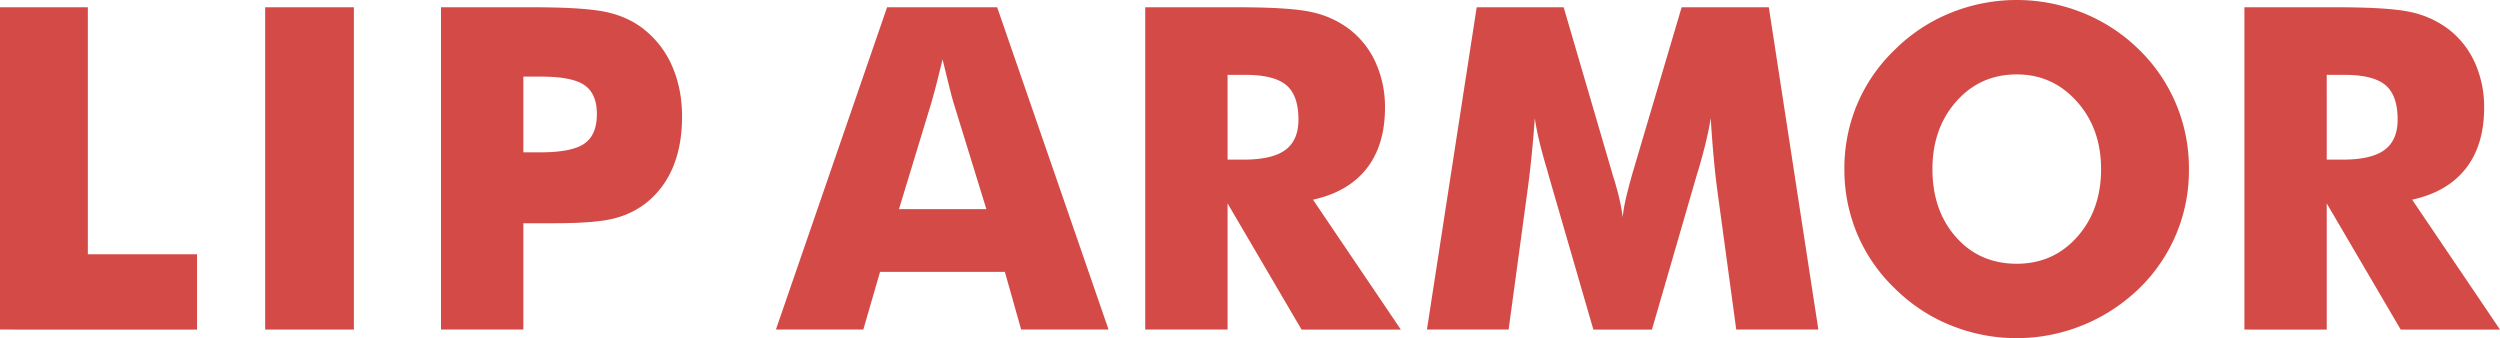 <svg height="100.542mm" viewBox="0 0 2107.035 285" width="743.315mm" xmlns="http://www.w3.org/2000/svg"><g fill="#d44a46"><path d="m0 277.764v-271.641h74.033v208.184h92.031v63.457z"/><path d="m223.481 277.764v-271.641h74.776v271.641z"/><path d="m441.078 277.764h-69.395v-271.641h77.373q45.458 0 63.828 4.453t31.172 15.215a80.178 80.178 0 0 1 22.915 31.079q7.885 18.648 7.886 41.47 0 24.31-7.793 42.768a74.477 74.477 0 0 1 -23.008 30.337 72.3 72.3 0 0 1 -27.09 12.8q-15.585 3.9-49.912 3.9h-25.976zm0-149.366h14.1q26.72 0 37.3-7.329t10.572-24.956q0-17.068-10.39-24.306t-36.739-7.237h-14.843z"/><path d="m653.944 277.764 93.7-271.641h92.773l93.887 271.641h-73.66l-13.731-48.614h-105.205l-14.1 48.614zm103.721-101.494h73.662l-27.646-89.62q-1.3-4.077-3.526-13.173t-5.755-23.377q-2.414 10.019-4.731 19.111t-4.729 17.439z"/><path d="m965.222 277.764v-271.641h77.378q45.458 0 63.364 4.175a80.919 80.919 0 0 1 30.894 14.009 73.284 73.284 0 0 1 22.542 28.393 90.459 90.459 0 0 1 7.886 38.037q0 31.548-15.493 51.3t-45.181 26.255l74.033 109.473h-83.685l-62.343-106.319v106.318zm69.395-143.243h13.73q23.936 0 34.976-8.164t11.04-25.605q0-20.409-10.3-29.038t-34.605-8.628h-14.843z"/><path d="m1532.539 277.764h-69.209l-15.957-117.452q-1.671-12.428-3.062-27.646t-2.5-33.213q-2.6 17.256-10.2 43.047-1.669 5.385-2.412 7.979l-36.924 127.285h-49.365l-36.924-127.285q-.744-2.6-2.227-7.979-7.793-25.787-10.2-42.861-1.113 15.4-2.6 30.522t-3.526 30.151l-15.957 117.452h-68.838l41.932-271.641h73.291l41.006 140.088q.369 1.488 1.484 4.824 5.749 18.744 7.236 32.1a130.312 130.312 0 0 1 2.784-16.05q2.038-8.811 5.566-21.245l41.377-139.717h73.477z"/><path d="m1844.848 142.5a138.076 138.076 0 0 1 -42.119 100.752 148.164 148.164 0 0 1 -47.5 30.894 147.922 147.922 0 0 1 -111.235 0 142.107 142.107 0 0 1 -46.851-30.894 137.645 137.645 0 0 1 -31.821-46.016 139.636 139.636 0 0 1 -10.855-54.736 139.456 139.456 0 0 1 10.855-54.829 137.957 137.957 0 0 1 31.821-45.923 142.107 142.107 0 0 1 46.851-30.894 148.636 148.636 0 0 1 111.513 0 143.711 143.711 0 0 1 47.222 30.894 139.04 139.04 0 0 1 42.119 100.752zm-145.1 79.785q30.8 0 50.933-22.637t20.132-57.148q0-34.137-20.41-56.963t-50.653-22.822q-30.8 0-50.932 22.729t-20.132 57.056q0 34.887 19.854 57.334t51.21 22.451z"/><path d="m1891.615 277.764v-271.641h77.373q45.457 0 63.364 4.175a80.919 80.919 0 0 1 30.894 14.009 73.284 73.284 0 0 1 22.544 28.393 90.458 90.458 0 0 1 7.885 38.037q0 31.548-15.493 51.3t-45.182 26.254l74.034 109.473h-83.682l-62.344-106.319v106.319zm69.394-143.243h13.731q23.935 0 34.975-8.164t11.04-25.605q0-20.409-10.3-29.038t-34.605-8.628h-14.844z"/></g></svg>